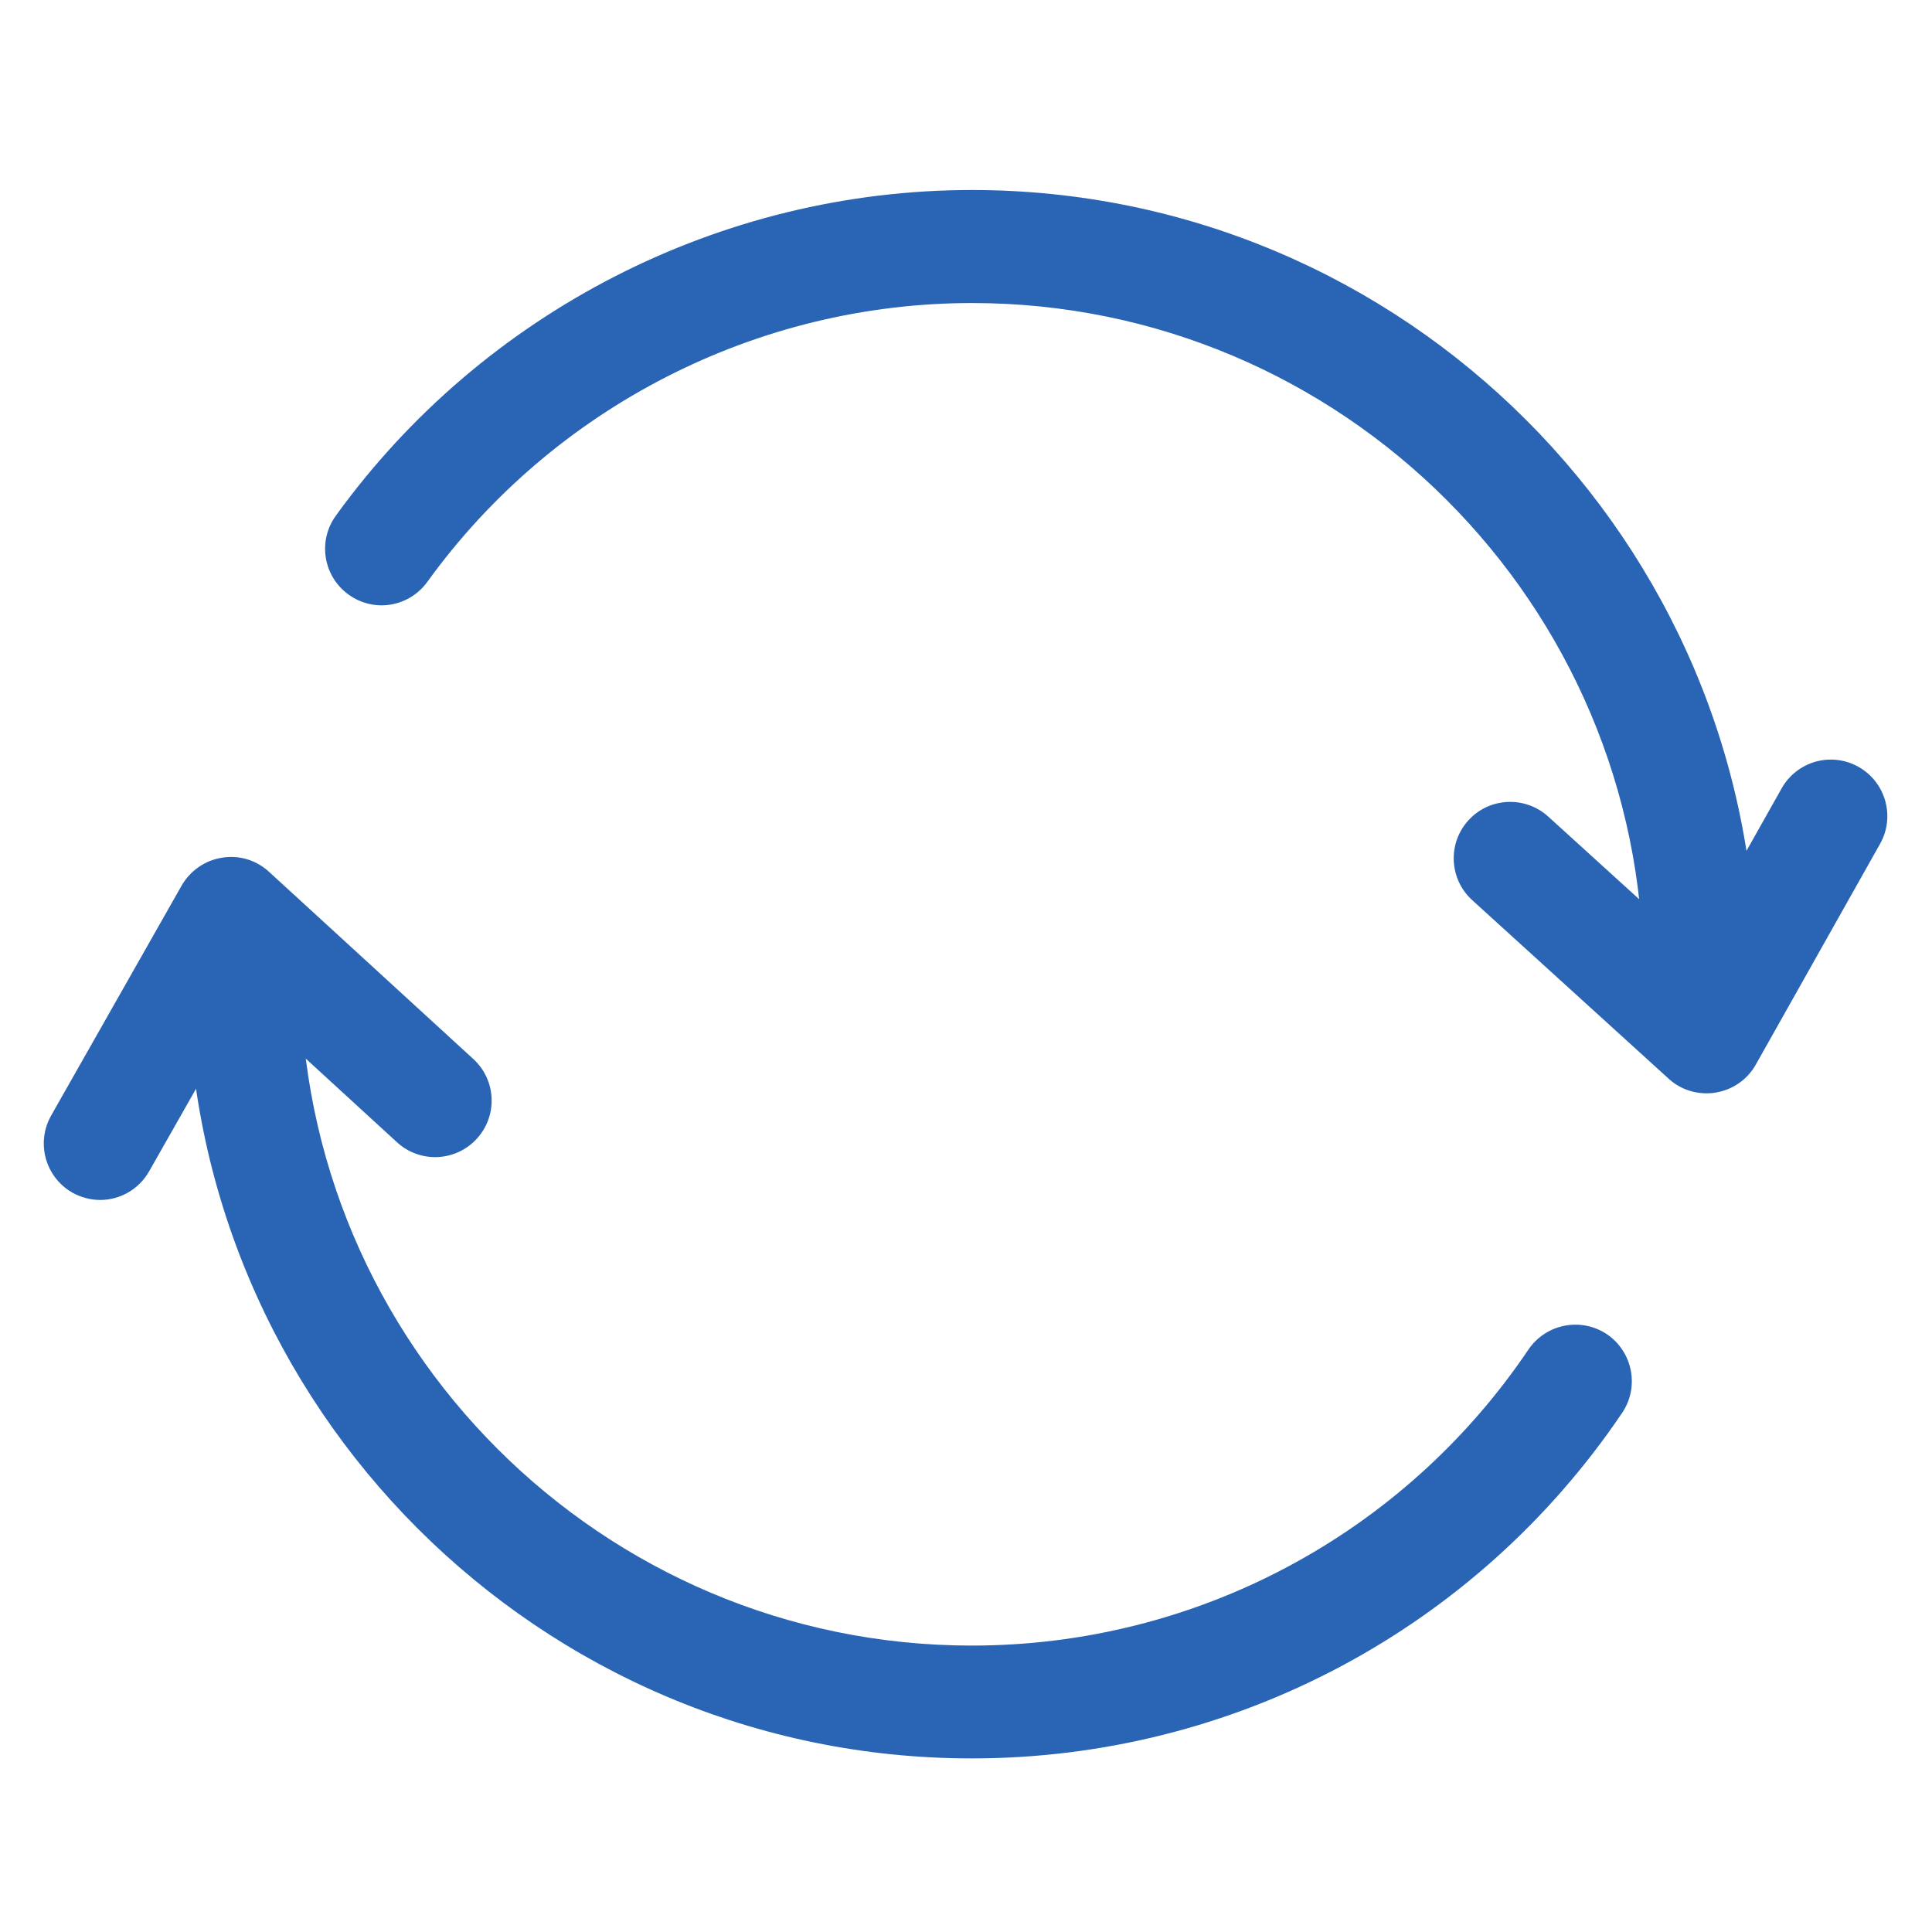<svg width="20" height="20" viewBox="0 0 20 20" fill="none" xmlns="http://www.w3.org/2000/svg">
<path d="M10.06 18.203C5.586 18.203 1.943 14.562 1.943 10.086C1.943 9.764 2.205 9.502 2.527 9.502C2.85 9.502 3.111 9.764 3.111 10.086C3.111 13.918 6.229 17.035 10.06 17.035C12.373 17.035 14.527 15.891 15.822 13.971C16.004 13.703 16.367 13.633 16.635 13.812C16.902 13.994 16.973 14.357 16.793 14.625C15.279 16.867 12.762 18.203 10.06 18.203ZM17.596 10.67C17.273 10.67 17.012 10.408 17.012 10.086C17.012 6.254 13.895 3.137 10.062 3.137C7.836 3.137 5.729 4.215 4.424 6.023C4.234 6.285 3.871 6.346 3.607 6.154C3.346 5.965 3.287 5.6 3.477 5.338C5 3.229 7.461 1.967 10.06 1.967C14.537 1.967 18.18 5.609 18.18 10.086C18.18 10.408 17.918 10.67 17.596 10.67Z" fill="#2964B5"/>
<path d="M1.037 12.422C0.939 12.422 0.839 12.396 0.749 12.346C0.468 12.185 0.371 11.83 0.529 11.549L1.88 9.168C1.968 9.014 2.123 8.906 2.298 8.879C2.474 8.849 2.654 8.904 2.785 9.025L4.9 10.963C5.138 11.181 5.154 11.551 4.935 11.789C4.716 12.027 4.347 12.043 4.109 11.824L2.535 10.381L1.544 12.125C1.437 12.314 1.24 12.422 1.037 12.422ZM17.666 11.318C17.521 11.318 17.38 11.265 17.273 11.166L15.24 9.318C15.001 9.101 14.984 8.73 15.201 8.492C15.417 8.254 15.787 8.236 16.027 8.453L17.517 9.807L18.443 8.162C18.601 7.881 18.956 7.779 19.24 7.939C19.521 8.098 19.621 8.455 19.462 8.736L18.177 11.019C18.089 11.176 17.937 11.281 17.761 11.31C17.728 11.316 17.697 11.318 17.666 11.318Z" fill="#2964B5"/>
</svg>
